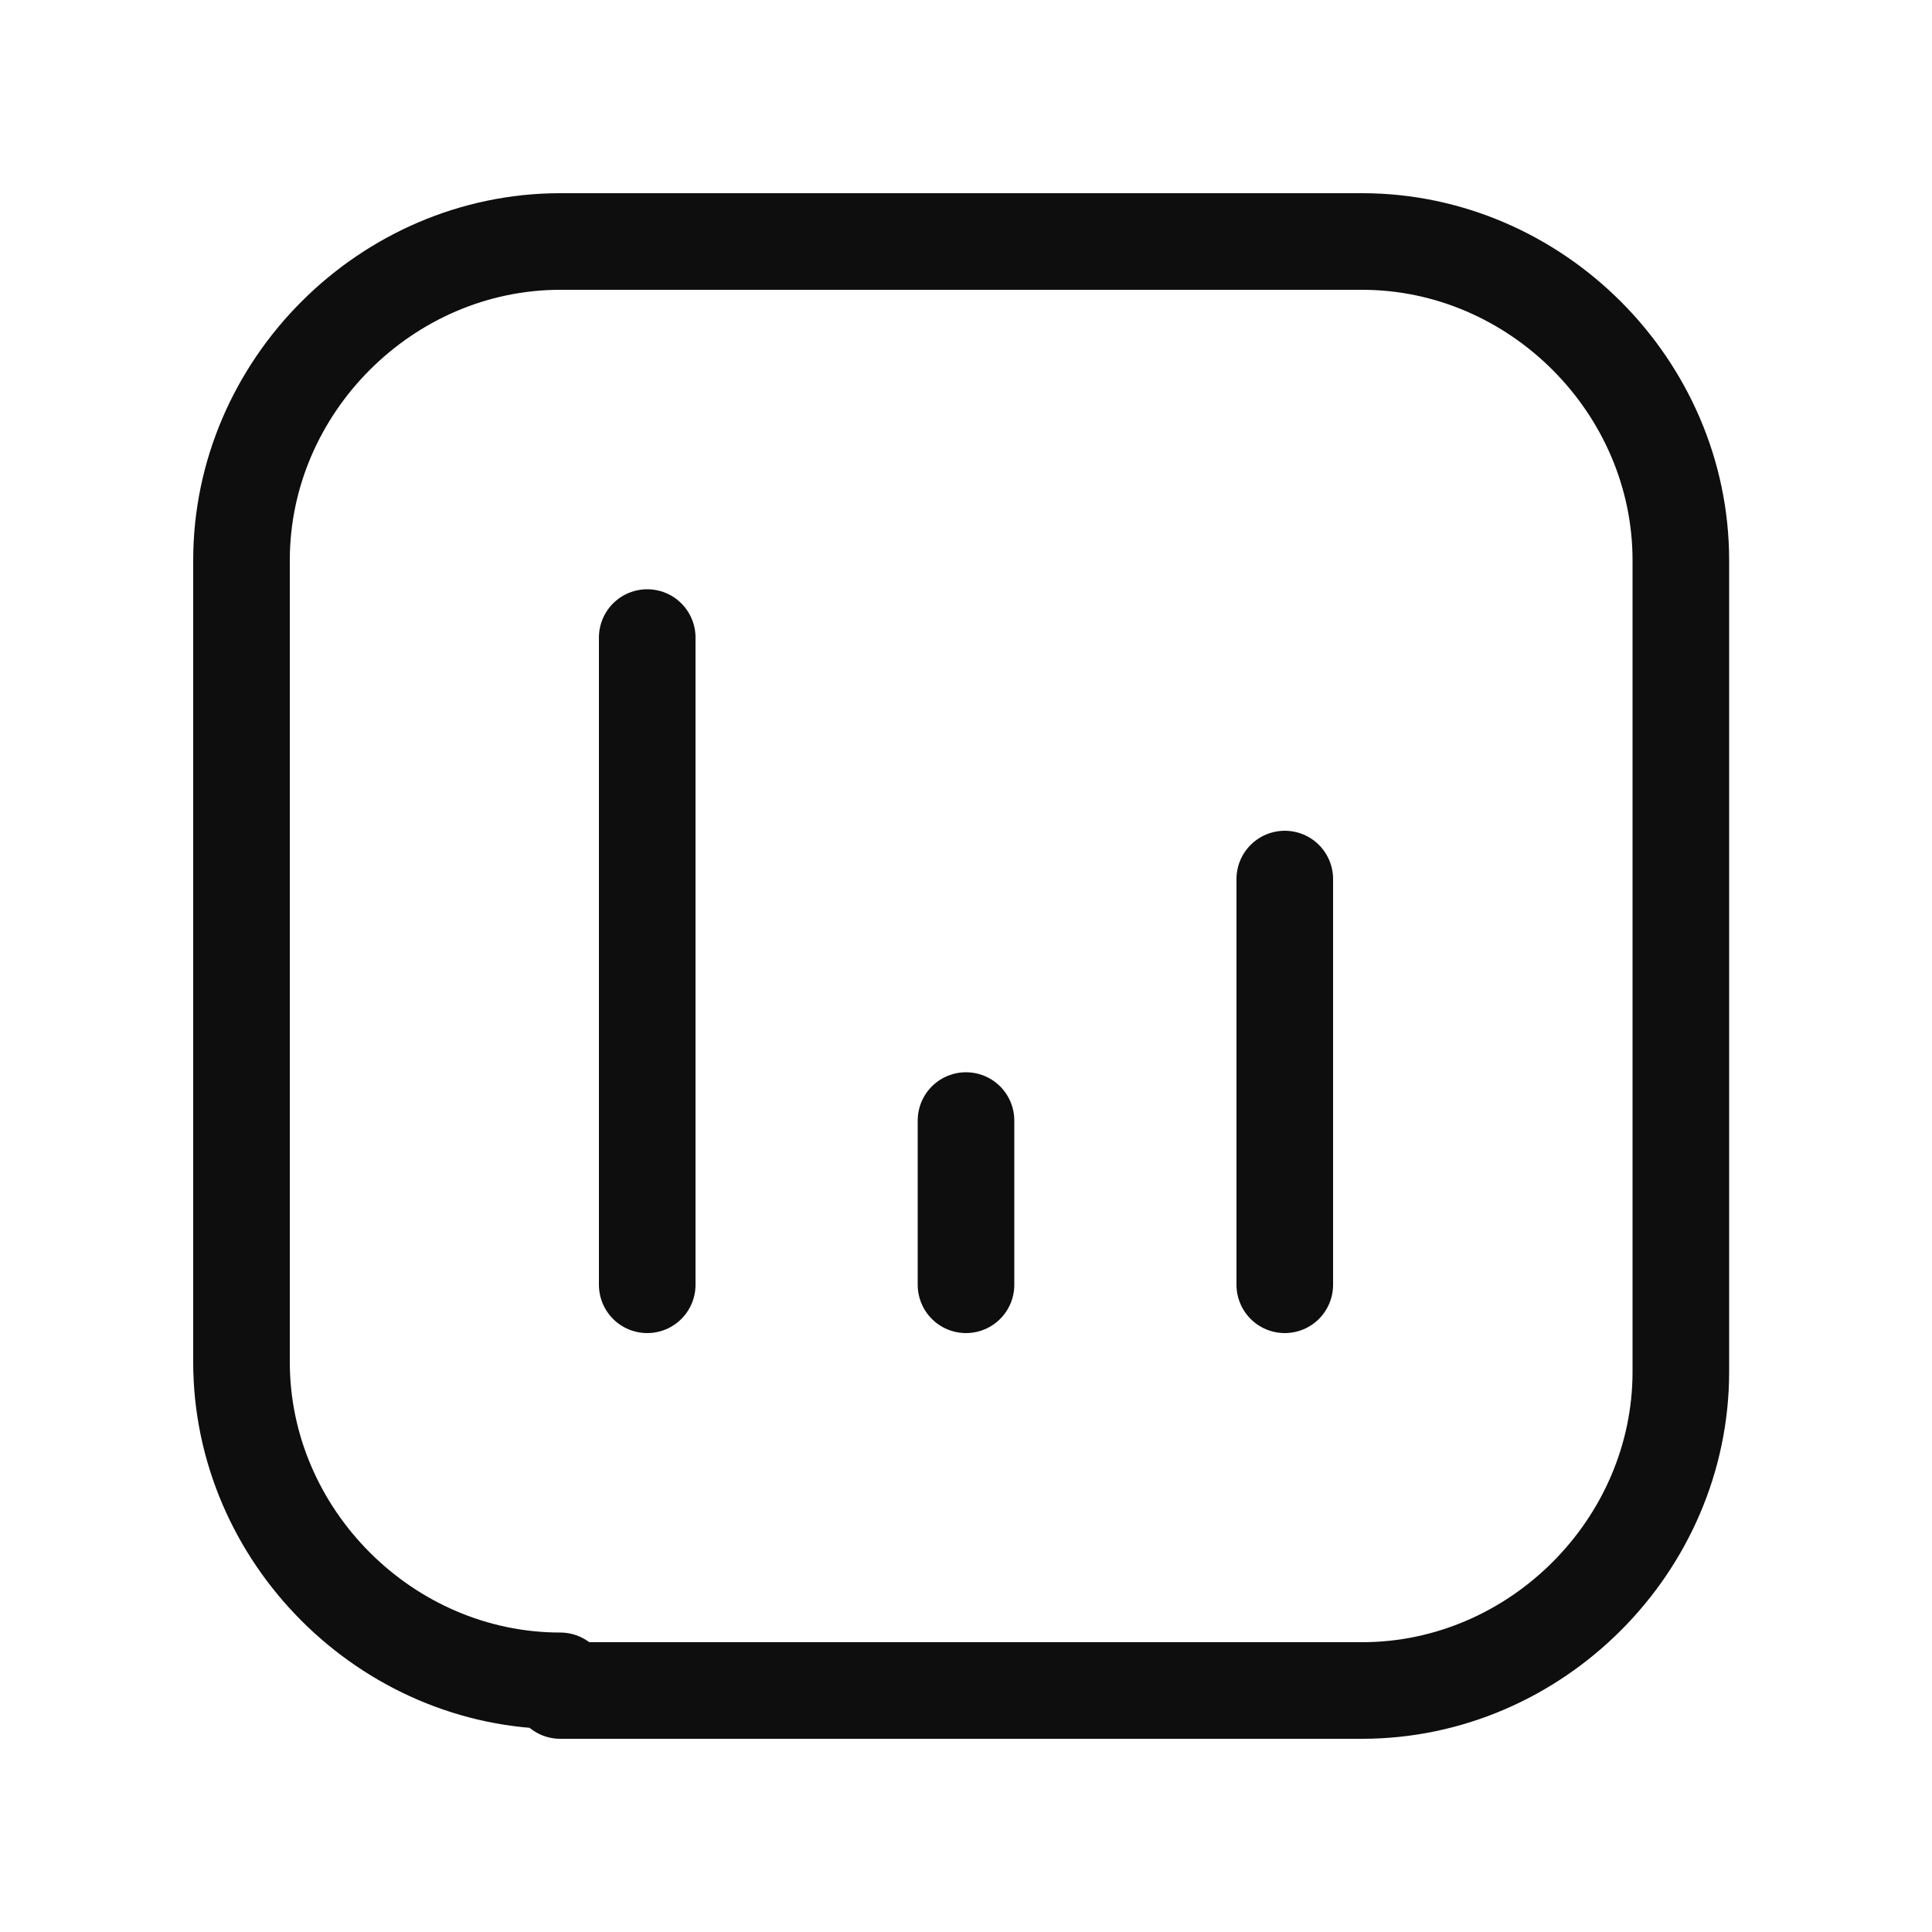 <svg xmlns="http://www.w3.org/2000/svg" id="Layer_1" viewBox="0 0 20 20"><defs><style>      .st0 {        fill: none;        stroke: #0d0e0d;        stroke-linecap: round;        stroke-linejoin: round;      }    </style></defs><g id="square-bar-chart-03"><path id="Icon" class="st0" d="M10,13.3v-1.7M13.3,13.3v-4.2M6.7,13.3v-6.7M5.8,17.5h8.3c1.8,0,3.3-1.5,3.3-3.3V5.8c0-1.8-1.5-3.3-3.3-3.3H5.8c-1.8,0-3.3,1.5-3.3,3.3v8.3c0,1.8,1.5,3.3,3.3,3.3Z"></path></g></svg>
